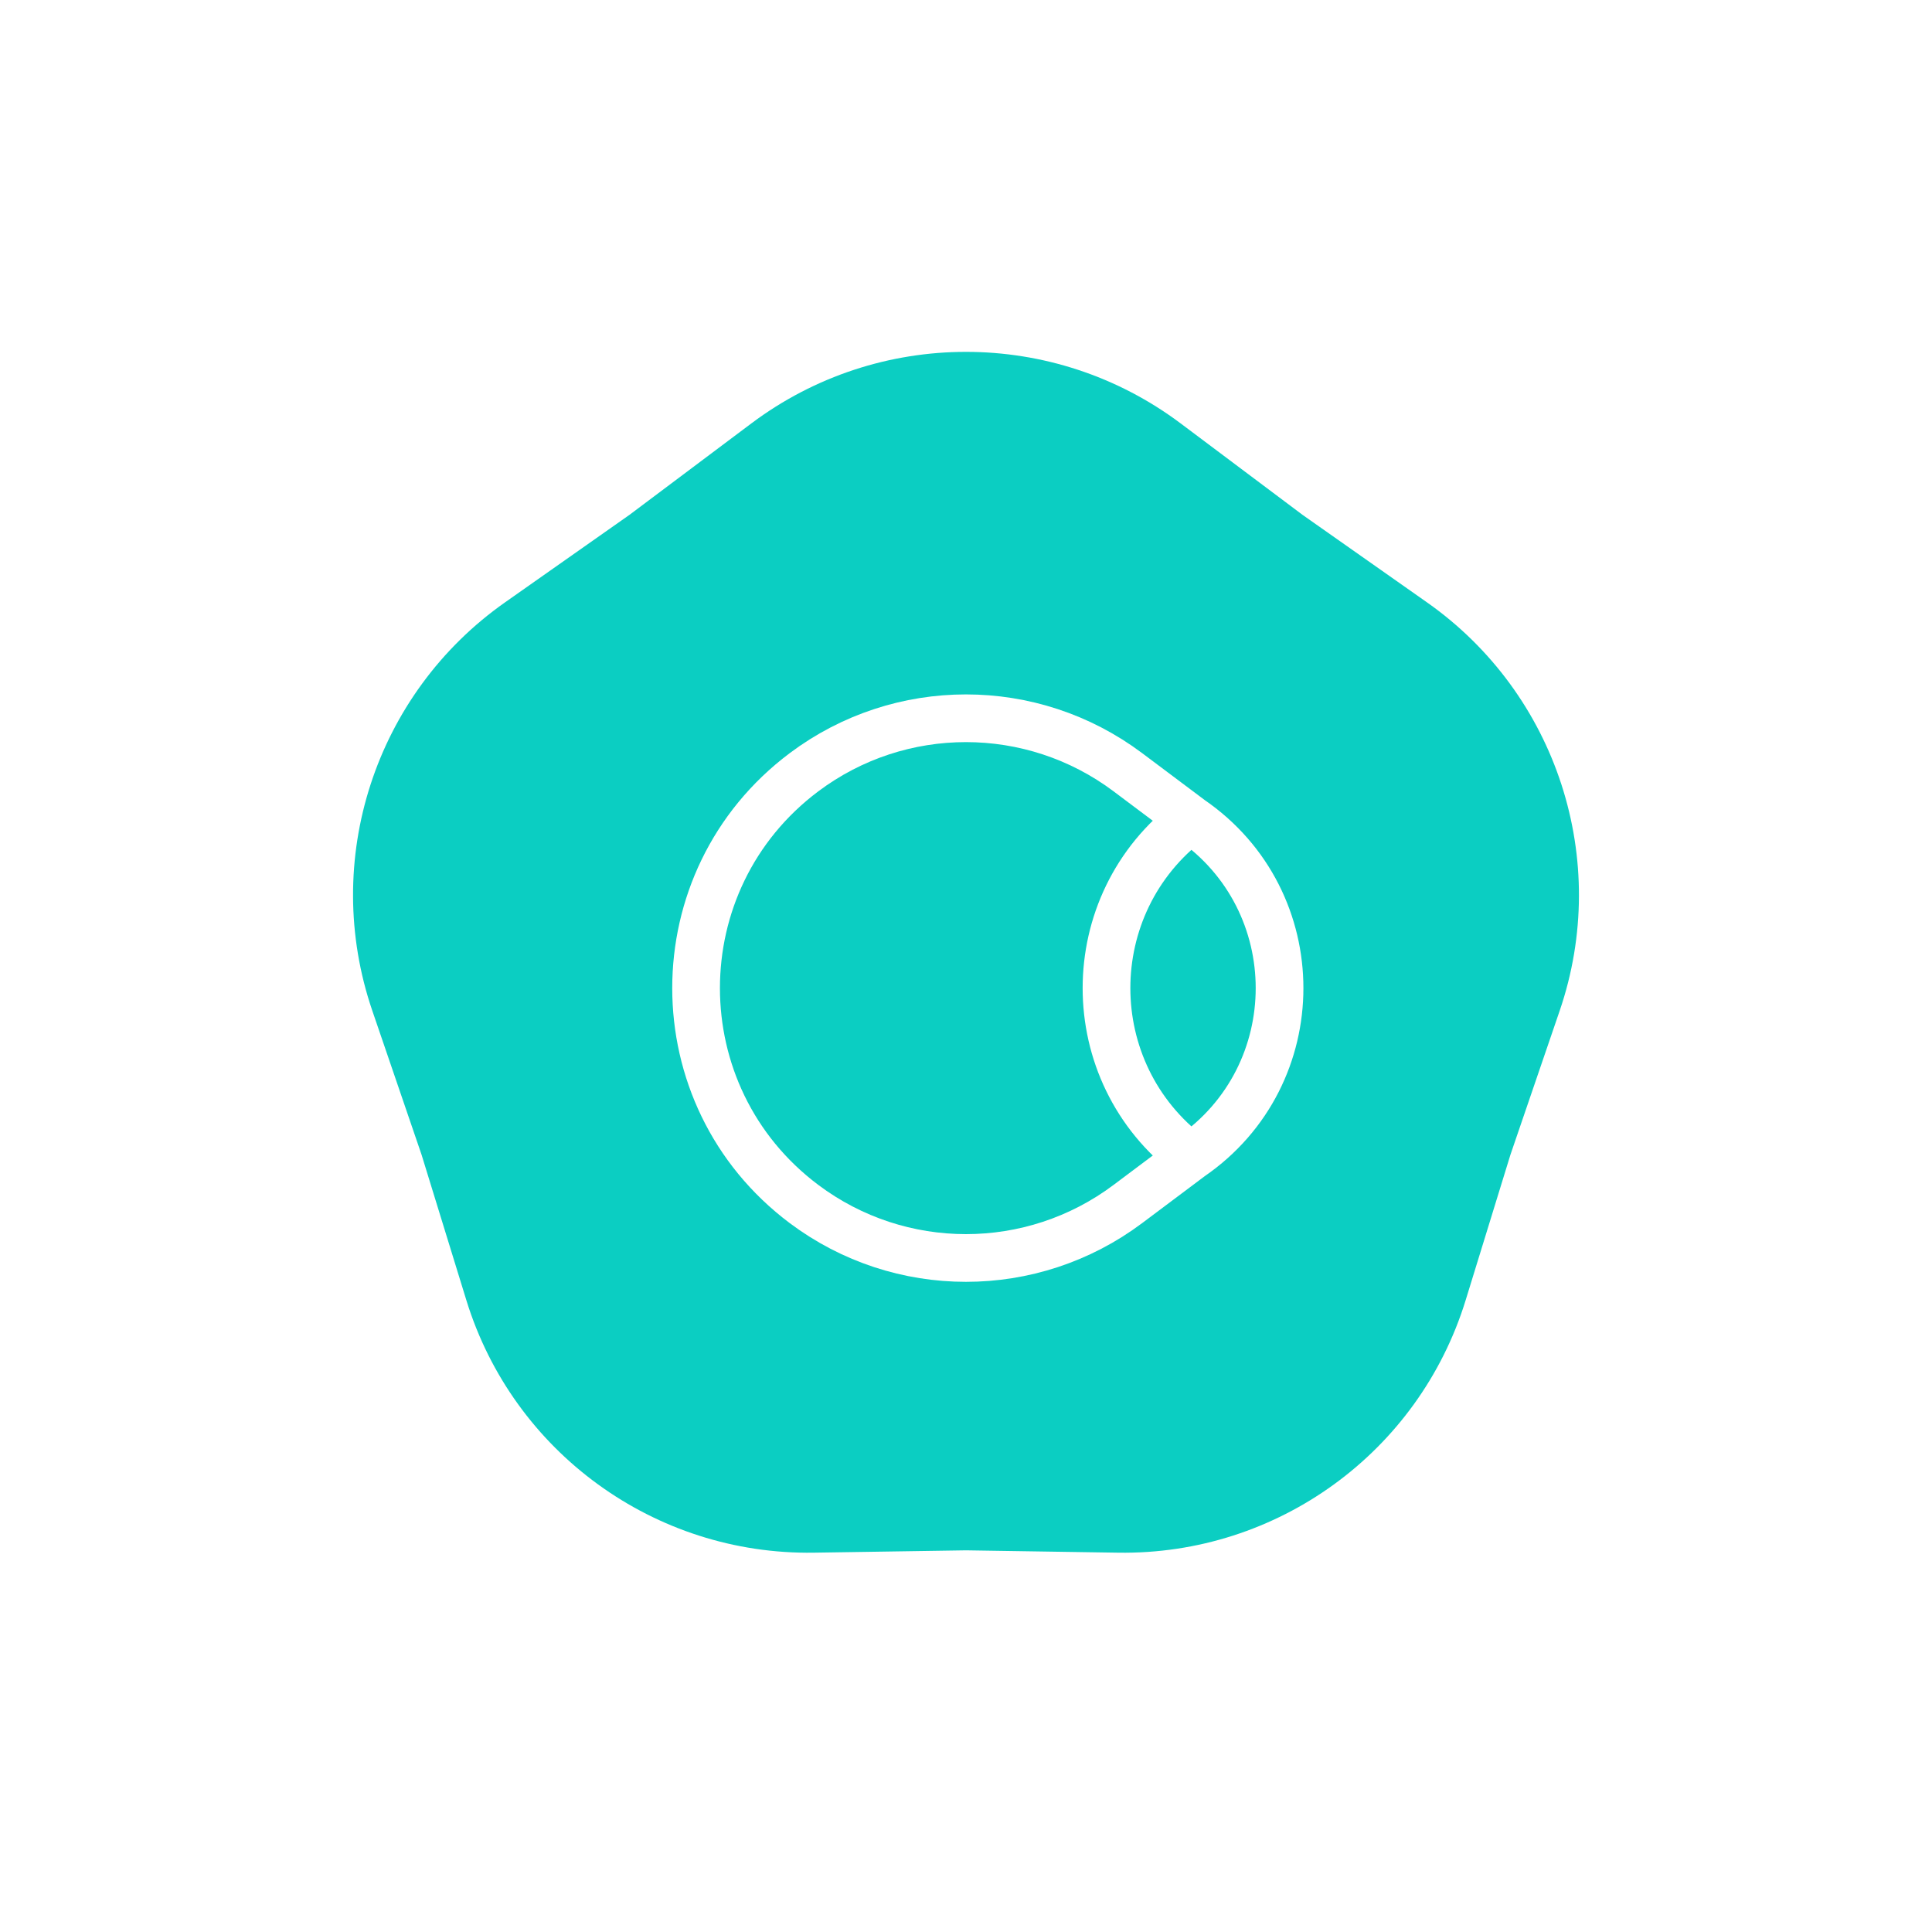 <svg width="81" height="80" viewBox="0 0 81 80" fill="none" xmlns="http://www.w3.org/2000/svg">
<g filter="url(#filter0_f_3083_3834)">
<path d="M31.498 17.754C36.832 13.752 44.168 13.752 49.502 17.754L54.607 21.584L59.827 25.255C65.281 29.092 67.548 36.068 65.39 42.378L63.325 48.416L61.447 54.516C59.483 60.888 53.549 65.2 46.881 65.098L40.5 65L34.119 65.098C27.451 65.2 21.517 60.888 19.553 54.516L17.675 48.416L15.61 42.378C13.452 36.068 15.719 29.092 21.173 25.255L26.393 21.584L31.498 17.754Z" fill="#0BCEC2"/>
</g>
<path d="M49.926 48.5L47.286 50.48C43.264 53.497 37.732 53.497 33.709 50.48C27.675 45.954 27.675 36.903 33.709 32.377C37.732 29.36 43.264 29.36 47.286 32.377L49.926 34.357C54.886 37.767 54.886 45.09 49.926 48.5Z" fill="#0BCEC2"/>
<path d="M49.926 48.5V48.5C54.886 45.09 54.886 37.767 49.926 34.357V34.357M49.926 48.5L47.286 50.48C43.264 53.497 37.732 53.497 33.709 50.48V50.48C27.675 45.954 27.675 36.903 33.709 32.377V32.377C37.732 29.36 43.264 29.36 47.286 32.377L49.926 34.357M49.926 48.5V48.5C45.212 44.964 45.212 37.893 49.926 34.357V34.357" stroke="white" stroke-width="2" stroke-linecap="round"/>
<defs>
<filter id="filter0_f_3083_3834" x="0.805" y="0.752" width="79.391" height="78.347" filterUnits="userSpaceOnUse" color-interpolation-filters="sRGB">
<feFlood flood-opacity="0" result="BackgroundImageFix"/>
<feBlend mode="normal" in="SourceGraphic" in2="BackgroundImageFix" result="shape"/>
<feGaussianBlur stdDeviation="7" result="effect1_foregroundBlur_3083_3834"/>
</filter>
</defs>
</svg>
